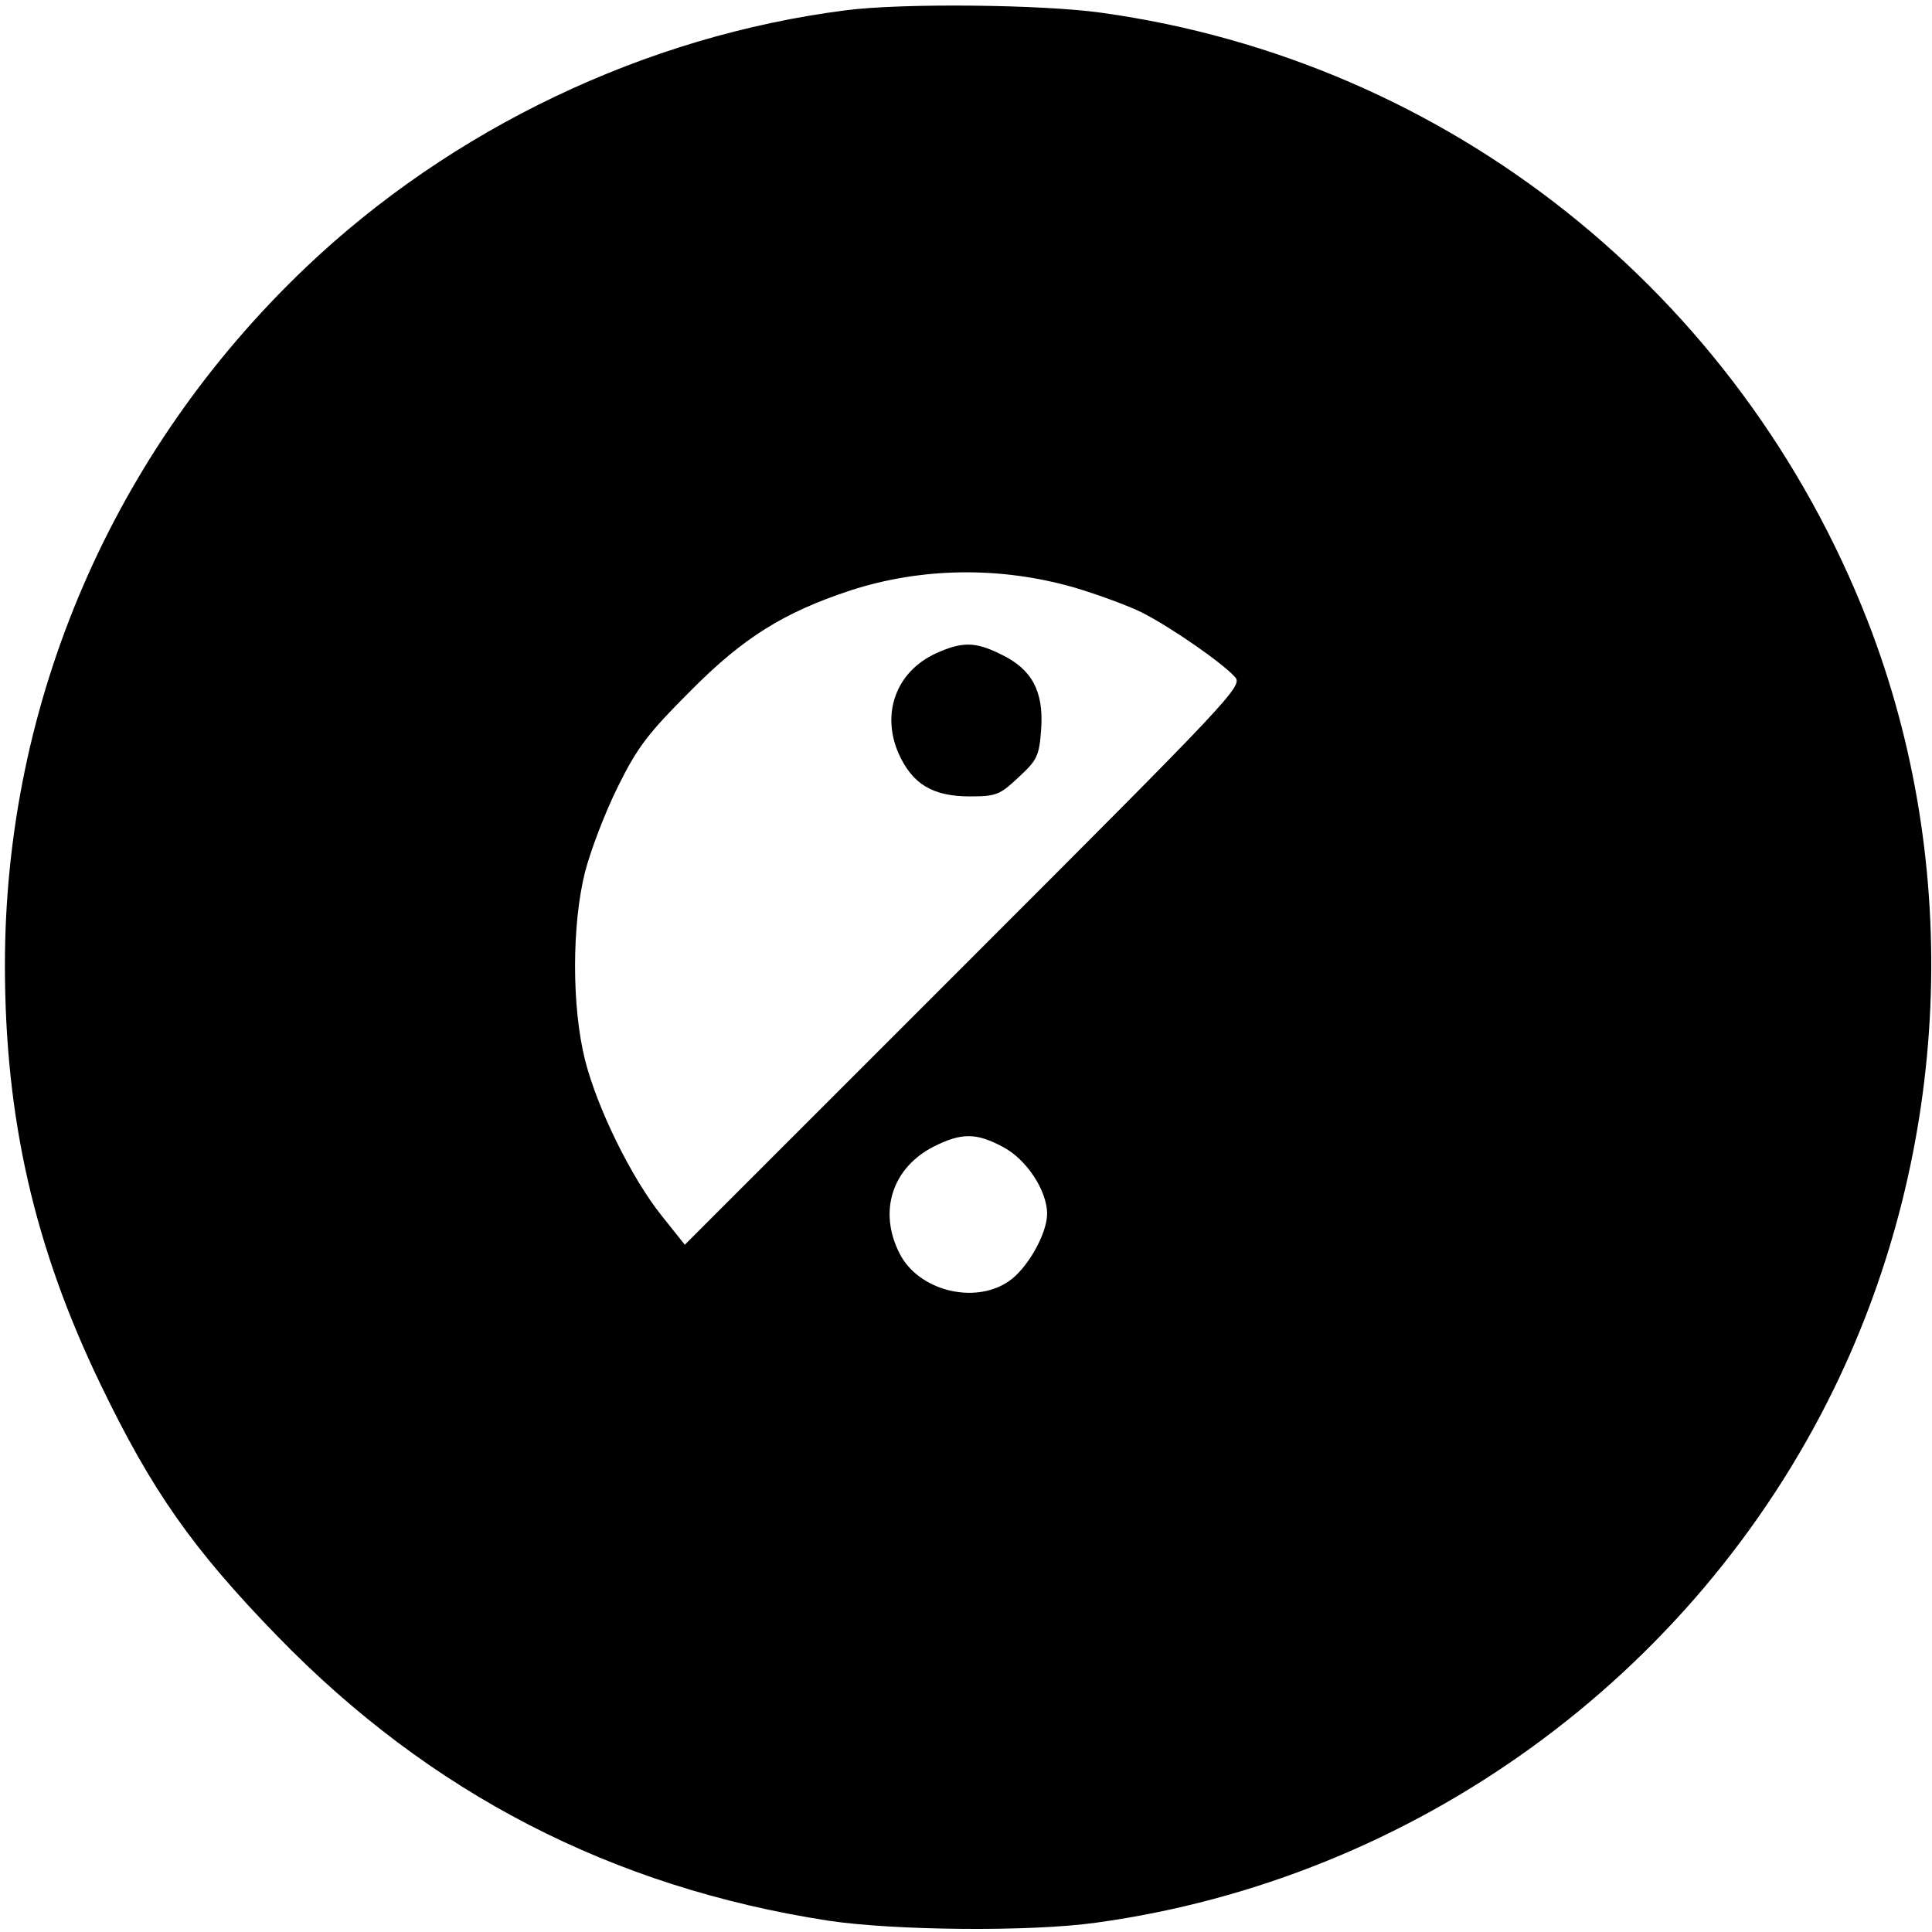 <?xml version="1.0" standalone="no"?>
<!DOCTYPE svg PUBLIC "-//W3C//DTD SVG 20010904//EN"
 "http://www.w3.org/TR/2001/REC-SVG-20010904/DTD/svg10.dtd">
<svg version="1.0" xmlns="http://www.w3.org/2000/svg"
 width="393pt" height="393pt" viewBox="0 0 393 393"
 preserveAspectRatio="xMidYMid meet">
<g transform="translate(0,393) scale(0.1,-0.1)"
fill="#000000" stroke="none">
<path d="M1720 3909 c-407 -52 -802 -241 -1099 -524 -392 -374 -611 -882 -611
-1418 0 -312 60 -574 194 -852 105 -218 188 -336 361 -514 310 -319 680 -510
1120 -578 134 -20 410 -23 545 -4 647 89 1215 500 1501 1087 237 486 262 1063
68 1561 -261 668 -854 1139 -1558 1237 -120 17 -407 20 -521 5z m465 -1174
c47 -14 110 -37 138 -51 59 -30 163 -102 189 -131 17 -18 -3 -39 -551 -587
l-568 -568 -47 59 c-61 76 -131 218 -156 317 -27 108 -27 274 0 382 11 43 41
122 67 174 40 81 62 109 148 195 107 108 189 159 325 204 145 47 305 49 455 6z
m-145 -1138 c48 -25 90 -89 90 -136 0 -41 -41 -113 -79 -138 -70 -47 -183 -18
-221 57 -44 86 -15 175 70 218 56 28 86 28 140 -1z"/>
<path d="M1904 2601 c-81 -37 -112 -122 -76 -204 28 -62 69 -87 145 -87 53 0
61 3 99 39 38 35 42 43 46 99 5 76 -19 121 -82 151 -52 26 -79 26 -132 2z"/>
</g>
</svg>
